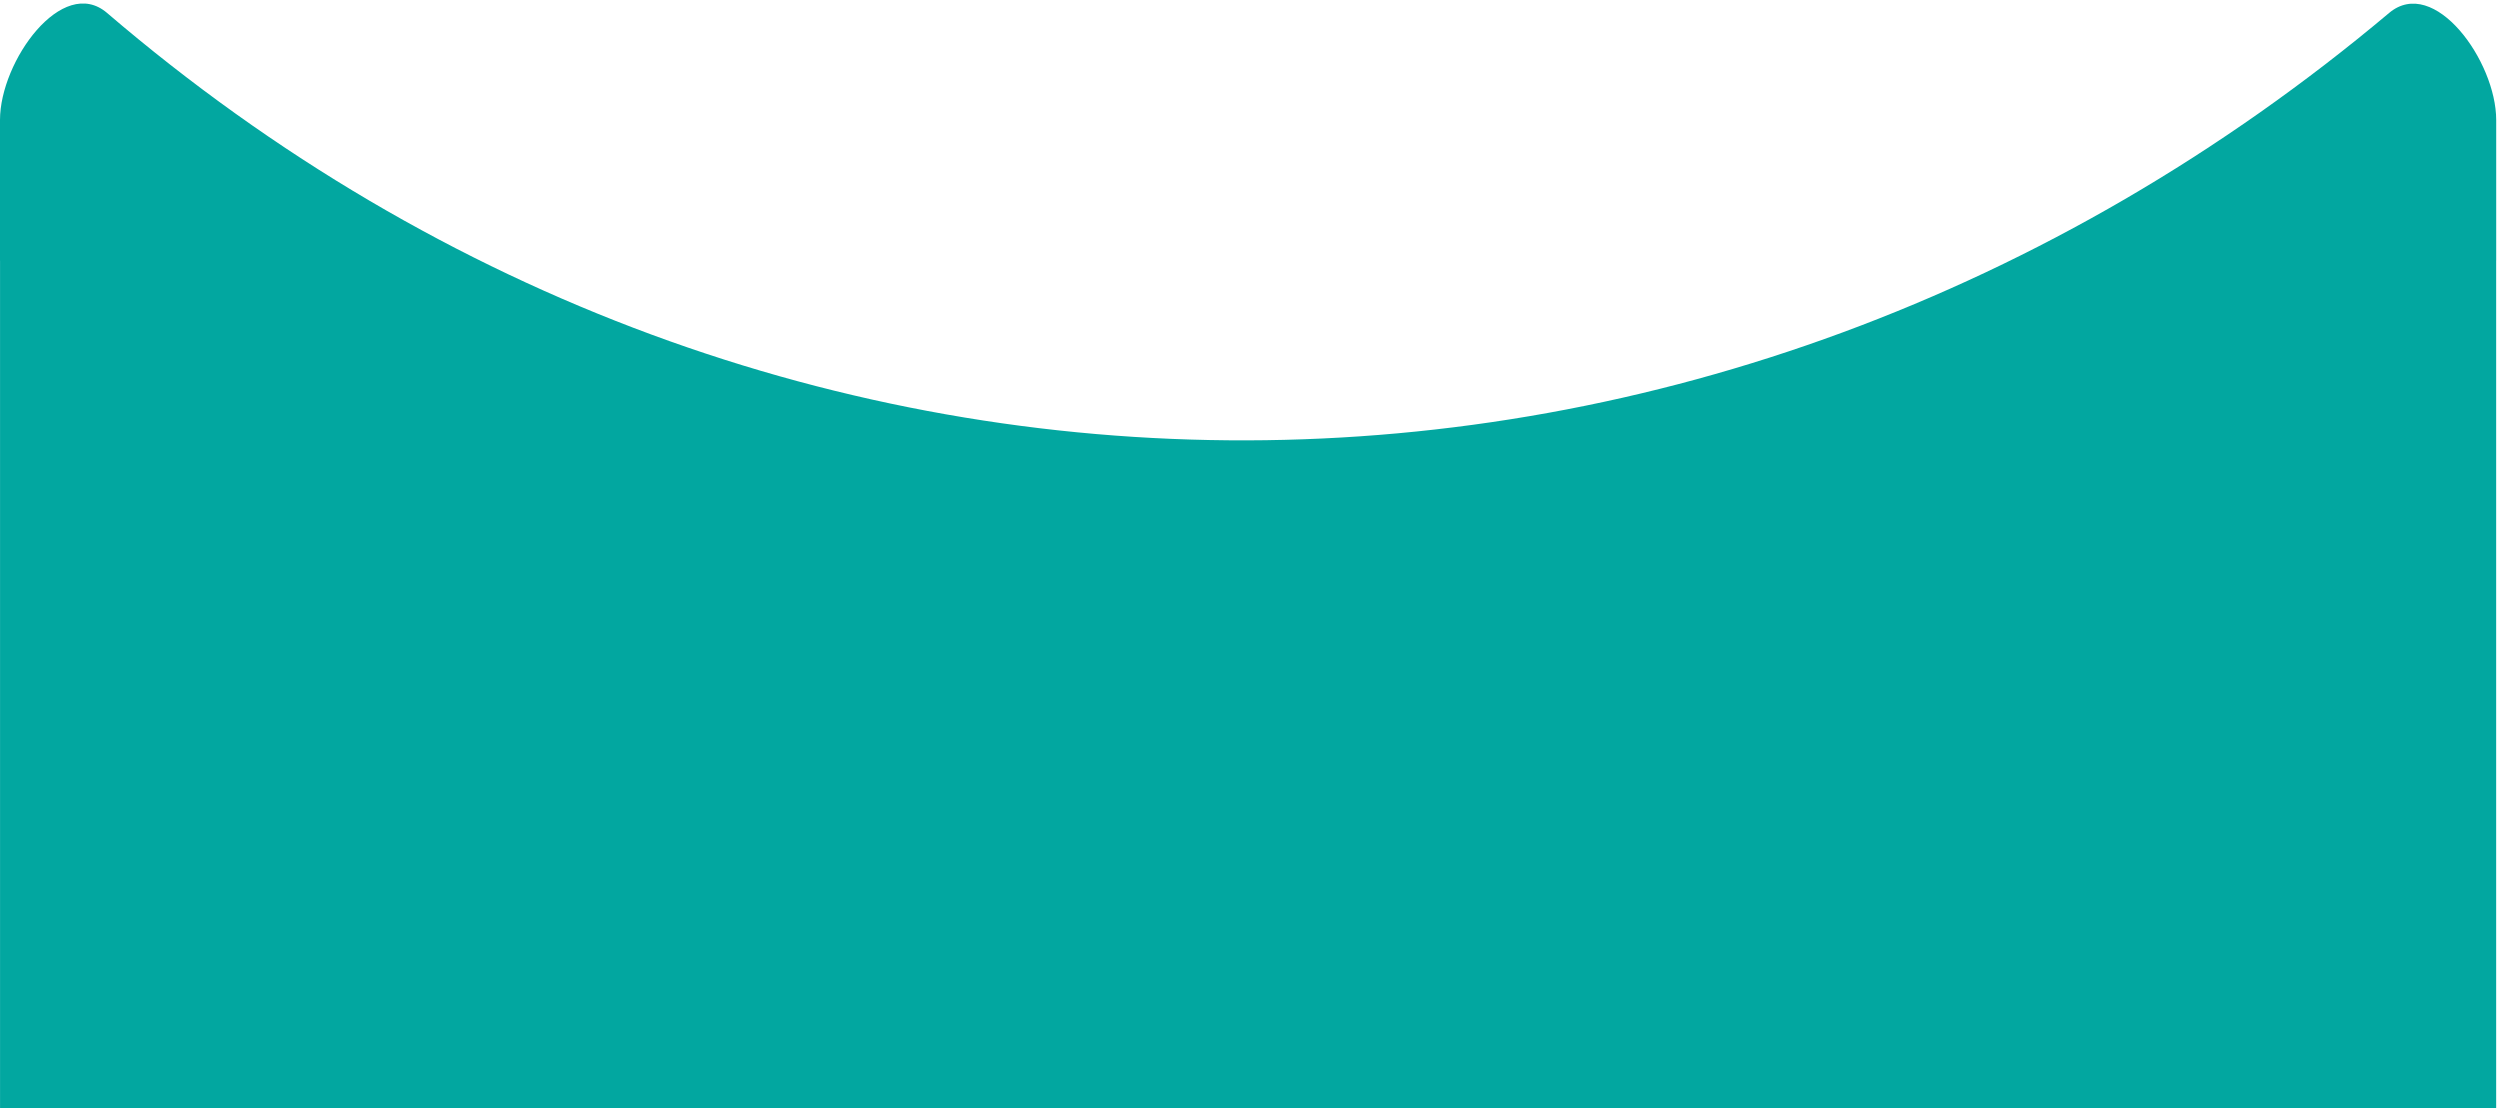 <?xml version="1.0" encoding="UTF-8"?>
<svg width="379px" height="168px" viewBox="0 0 379 168" version="1.1" xmlns="http://www.w3.org/2000/svg" xmlns:xlink="http://www.w3.org/1999/xlink">
    <title>Fill 30</title>
    <g id="Page-1" stroke="none" stroke-width="1" fill="none" fill-rule="evenodd">
        <g id="MODELO" transform="translate(-58, -3293)" fill="#02A7A0">
            <path d="M58.006,3332.61 C58.006,3396.482 58.006,3444.387 58.006,3476.323 C58.006,3558.25 436.418,3561.551 436.418,3481.274 C436.418,3448.238 436.418,3398.683 436.418,3332.61 L436.424,3332.4 L436.424,3311.188 C436.424,3302.262 427.011,3289.235 420.195,3294.96 C318.104,3380.77 175.783,3381.947 74.227,3294.96 C67.466,3289.171 58,3302.262 58,3311.188 L58,3332.4 L58.006,3332.61 Z" id="Fill-30"></path>
        </g>
    </g>
</svg>